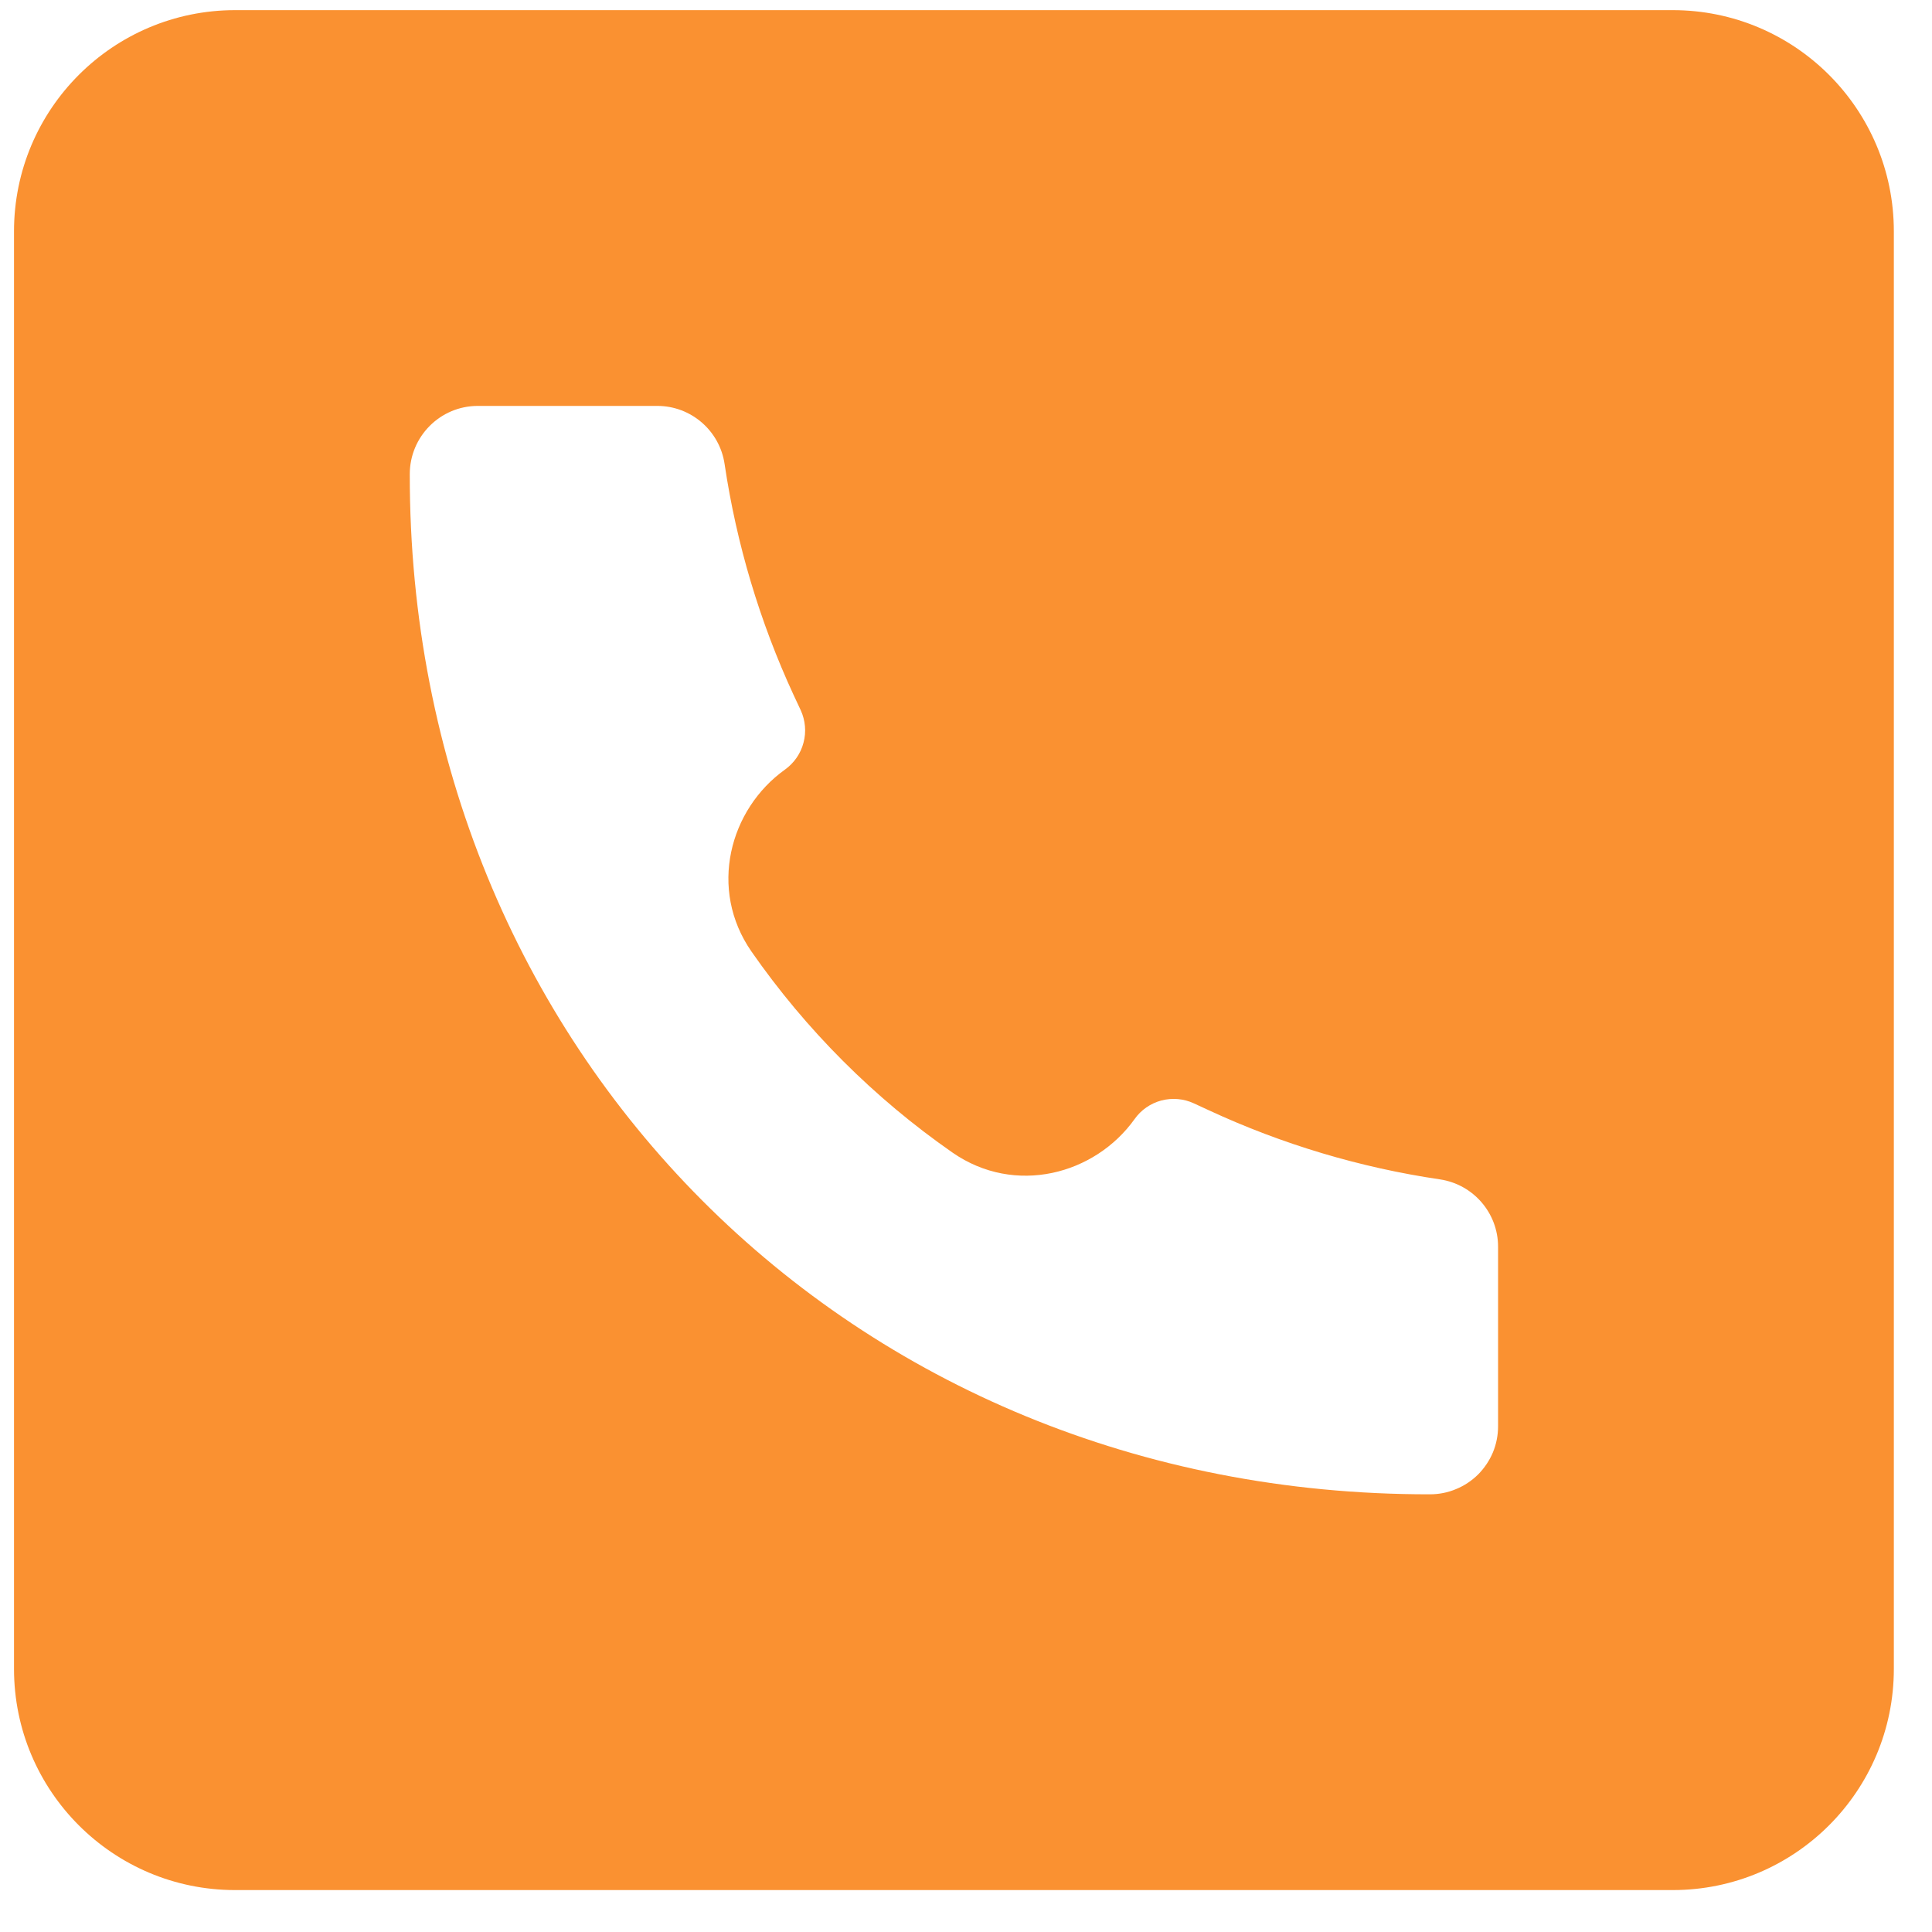 <svg width="20" height="20" viewBox="0 0 20 20" fill="none" xmlns="http://www.w3.org/2000/svg">
<path fill-rule="evenodd" clip-rule="evenodd" d="M2.434 0.105C1.17 0.105 0.145 1.13 0.145 2.395V17.276C0.145 18.541 1.17 19.566 2.434 19.566H17.316C18.58 19.566 19.605 18.541 19.605 17.276V2.395C19.605 1.13 18.58 0.105 17.316 0.105H2.434ZM4.242 4.908C4.235 10.864 8.795 15.477 14.802 15.469H14.803C14.896 15.469 14.988 15.451 15.073 15.415C15.159 15.38 15.236 15.328 15.302 15.263C15.367 15.197 15.419 15.12 15.455 15.034C15.49 14.949 15.508 14.857 15.508 14.765V12.906C15.508 12.557 15.252 12.261 14.907 12.209C14.08 12.087 13.274 11.846 12.515 11.494L12.359 11.422C12.254 11.373 12.135 11.363 12.023 11.392C11.91 11.422 11.812 11.49 11.745 11.585C11.334 12.16 10.507 12.38 9.861 11.932C9.049 11.367 8.344 10.662 7.779 9.85C7.331 9.205 7.551 8.377 8.127 7.966C8.221 7.898 8.289 7.8 8.318 7.688C8.348 7.576 8.337 7.457 8.289 7.352L8.216 7.196C7.865 6.437 7.624 5.631 7.501 4.804C7.45 4.458 7.153 4.202 6.805 4.202H4.946C4.557 4.202 4.242 4.519 4.242 4.908Z" fill="#FA9131"/>
</svg>
